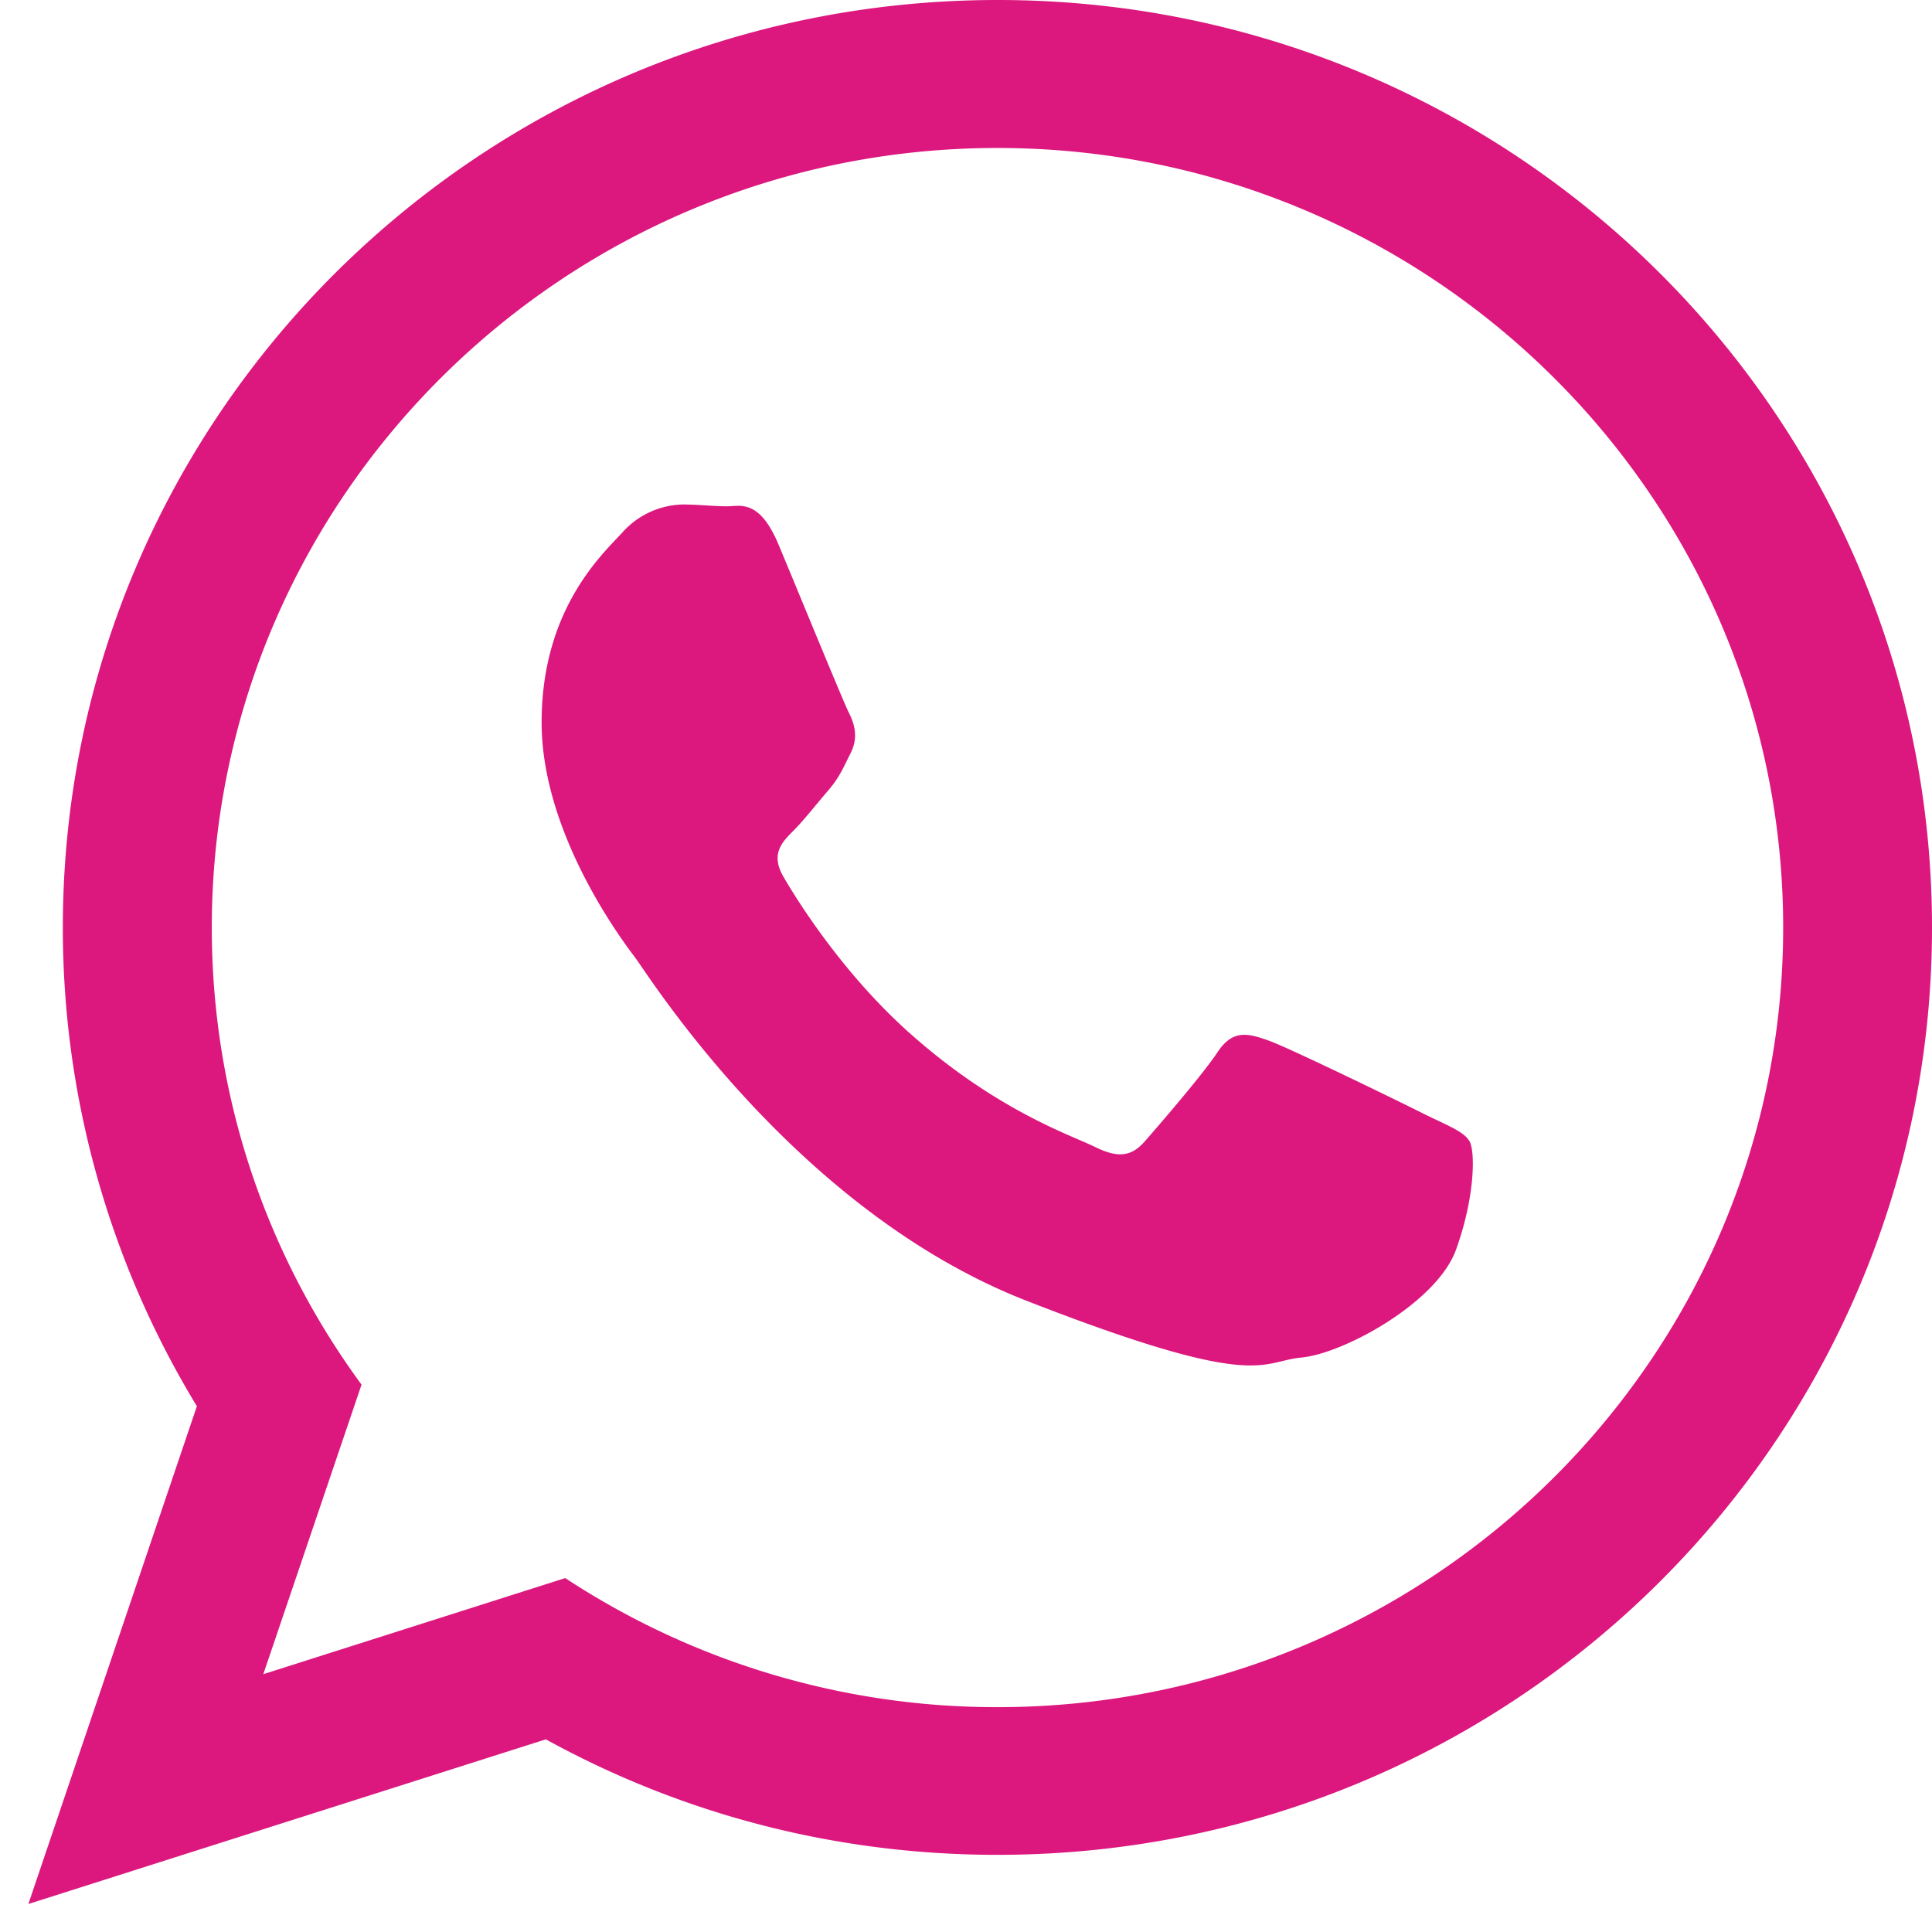 <svg width="32" height="32" xmlns="http://www.w3.org/2000/svg"><path d="M32 15.364c0 8.48-6.928 15.358-15.479 15.358-2.716 0-5.26-.692-7.48-1.913L.47 31.536l2.791-8.245a15.23 15.23 0 0 1-2.22-7.932C1.042 6.88 7.972 0 16.526 0 25.072 0 32 6.879 32 15.364zM16.521 2.451c-7.174 0-13.013 5.793-13.013 12.913 0 2.827.919 5.442 2.48 7.57L4.361 27.73l5.001-1.592a13.01 13.01 0 0 0 7.16 2.138c7.174 0 13.013-5.792 13.013-12.912 0-7.12-5.84-12.913-13.014-12.913zM24.338 18.9c-.095-.157-.345-.252-.727-.437-.377-.192-2.244-1.1-2.591-1.225-.351-.126-.602-.191-.854.19-.25.377-.98 1.22-1.204 1.476-.221.252-.442.281-.819.096-.381-.191-1.606-.587-3.052-1.867-1.13-1-1.894-2.23-2.115-2.612-.22-.377-.019-.577.166-.762.171-.171.382-.442.573-.663.19-.221.251-.377.377-.628.125-.252.064-.473-.03-.658-.096-.191-.854-2.043-1.17-2.797-.317-.753-.633-.627-.854-.627-.221 0-.472-.03-.727-.03a1.38 1.38 0 0 0-1.01.472c-.352.377-1.33 1.286-1.33 3.138 0 1.857 1.36 3.645 1.55 3.896.192.246 2.626 4.177 6.482 5.683 3.861 1.506 3.861 1.004 4.554.94.698-.066 2.244-.909 2.56-1.788.318-.884.318-1.636.221-1.797z" fill="#DC177E" fill-rule="evenodd"/></svg>
